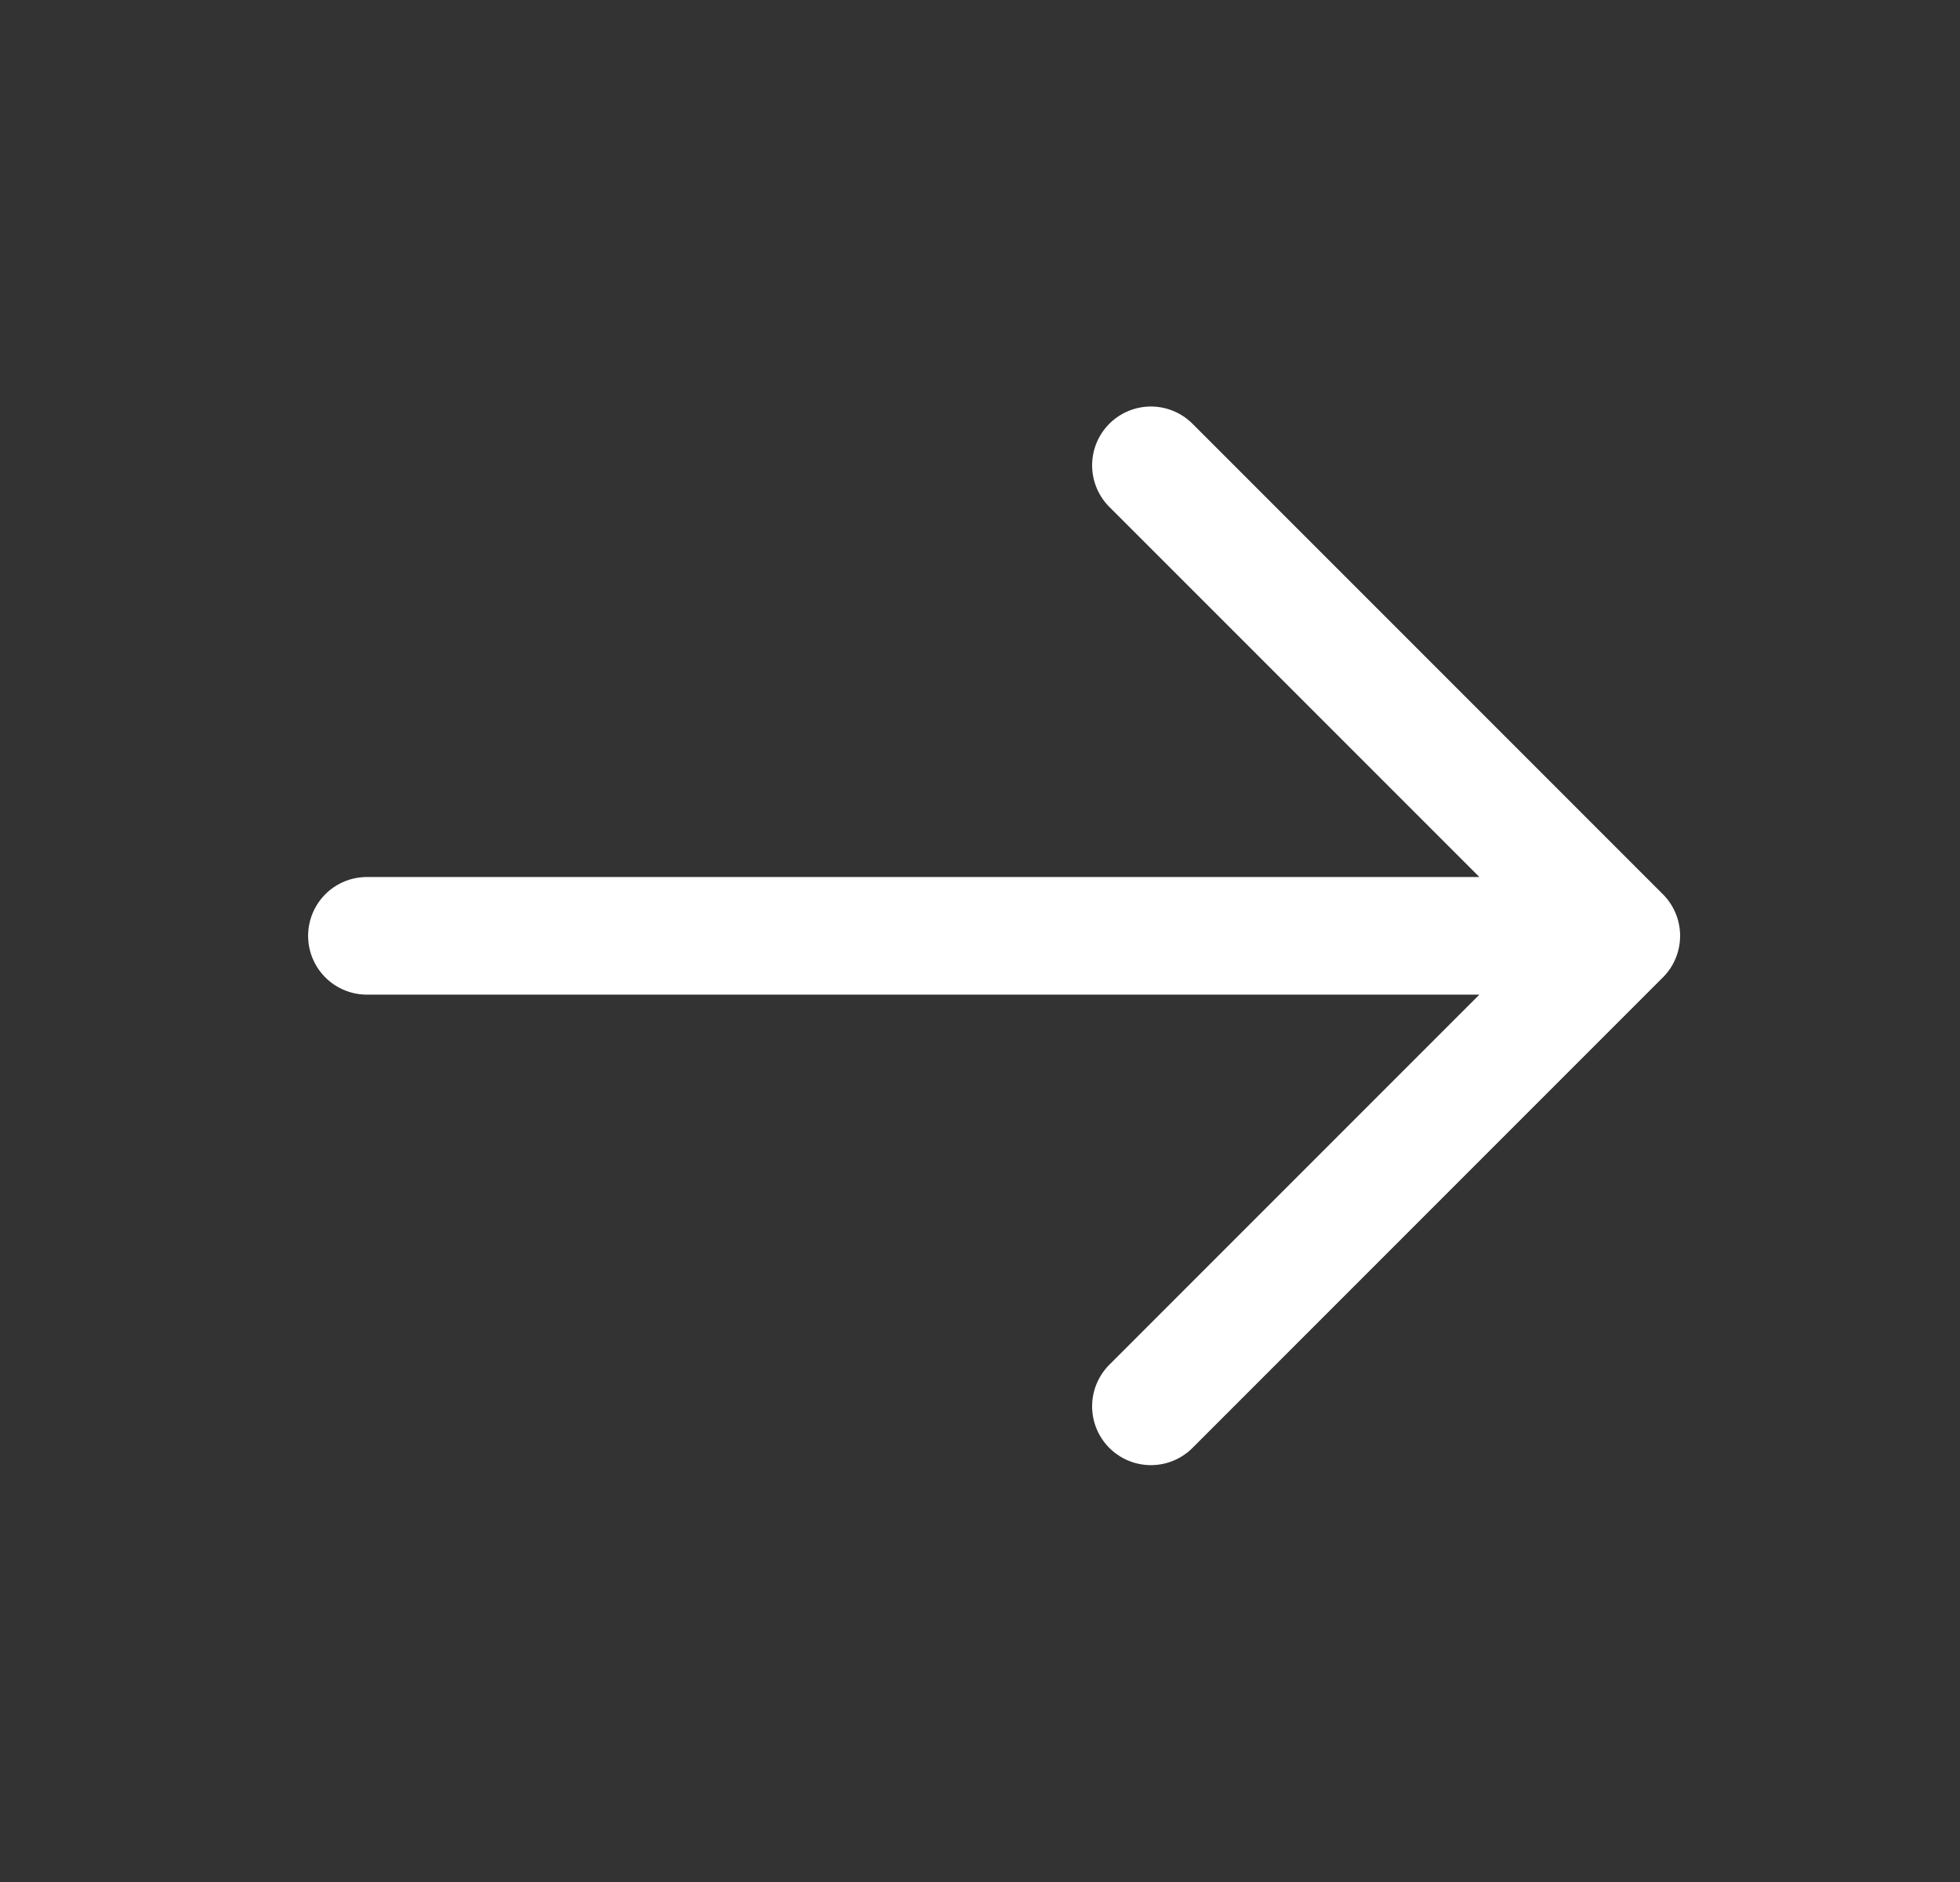 <svg width="25" height="24" viewBox="0 0 25 24" fill="none" xmlns="http://www.w3.org/2000/svg">
<rect x="0" y="0" width="25" height="24" fill="#333333" stroke="none"/>
<path d="M4.68 11.934H20.68M20.68 11.934L14.68 5.934M20.68 11.934L14.68 17.934" stroke="white" stroke-width="1.5" stroke-linecap="round" stroke-linejoin="round"/>
</svg>
